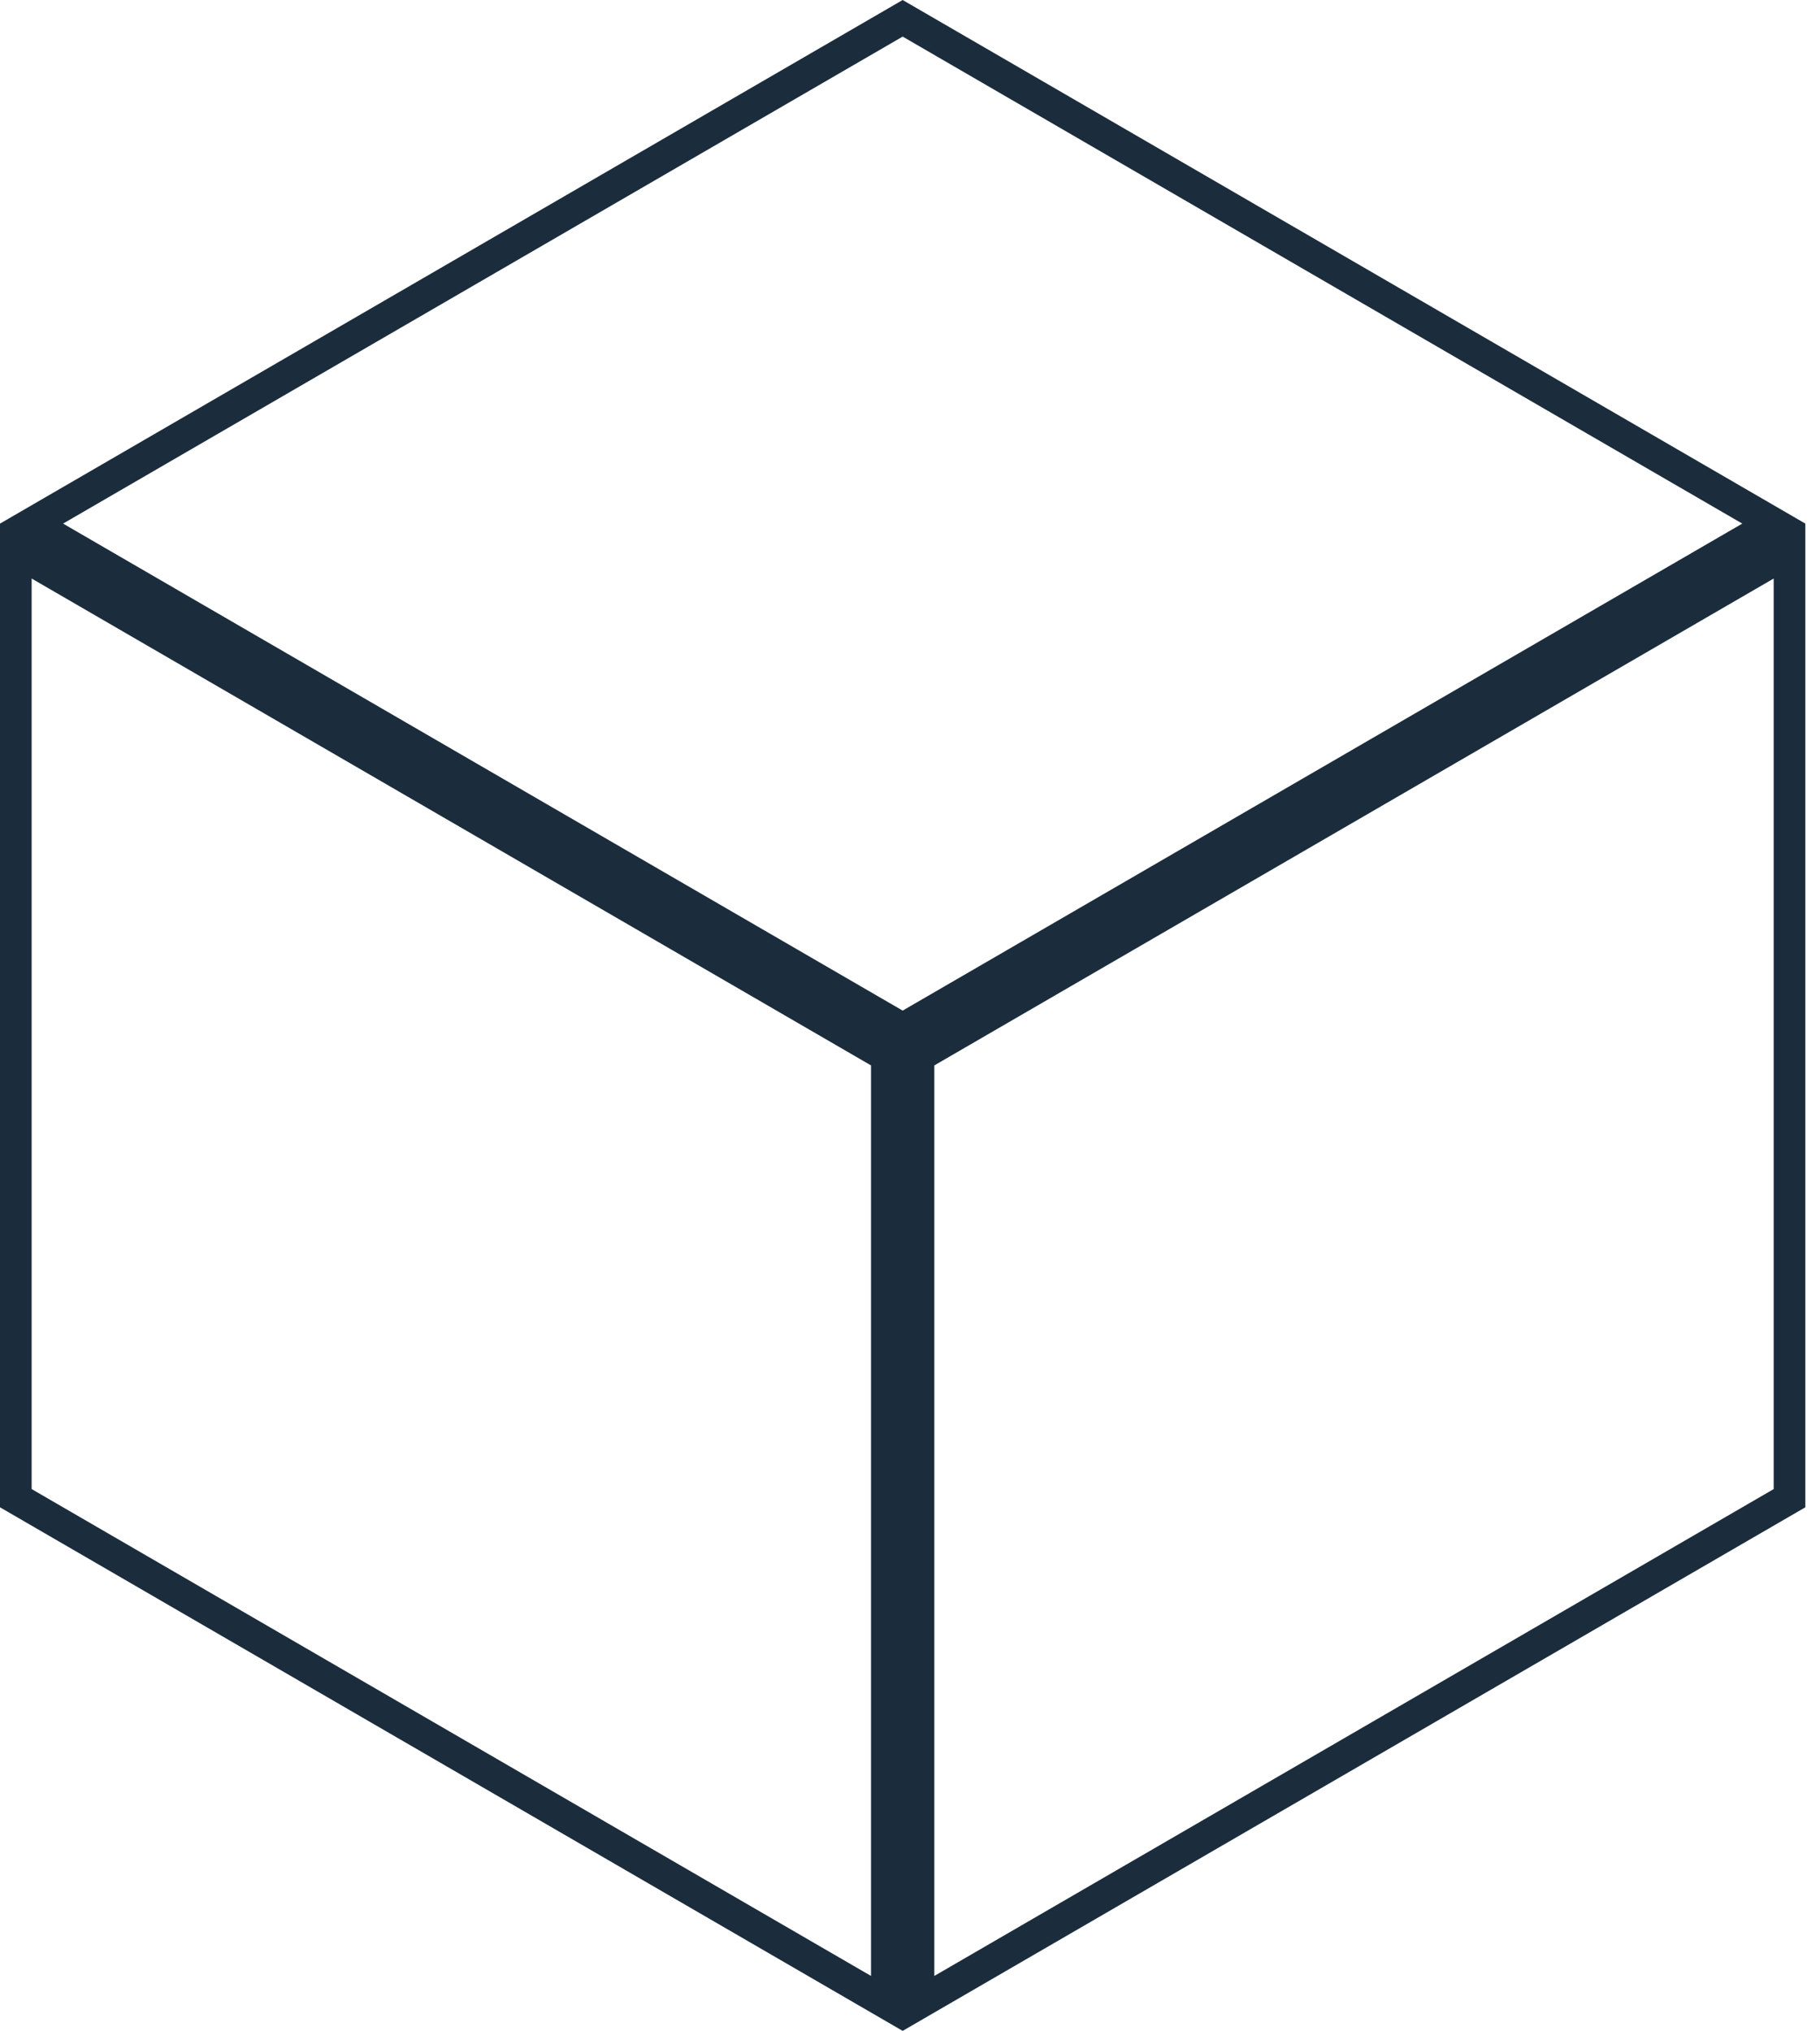 <svg width="69" height="77" viewBox="0 0 69 77" fill="none" xmlns="http://www.w3.org/2000/svg">
    <path d="M67.844 56.803L34.822 75.958V58.352V40.049L67.844 20.893V56.803ZM67.249 19.852L34.222 39.01L1.196 19.852L34.222 0.694L67.249 19.852ZM0.6 56.803V20.893L33.622 40.049V58.352V75.958L0.6 56.803Z" stroke="#1B2D3C" stroke-width="1.2"/>
</svg>